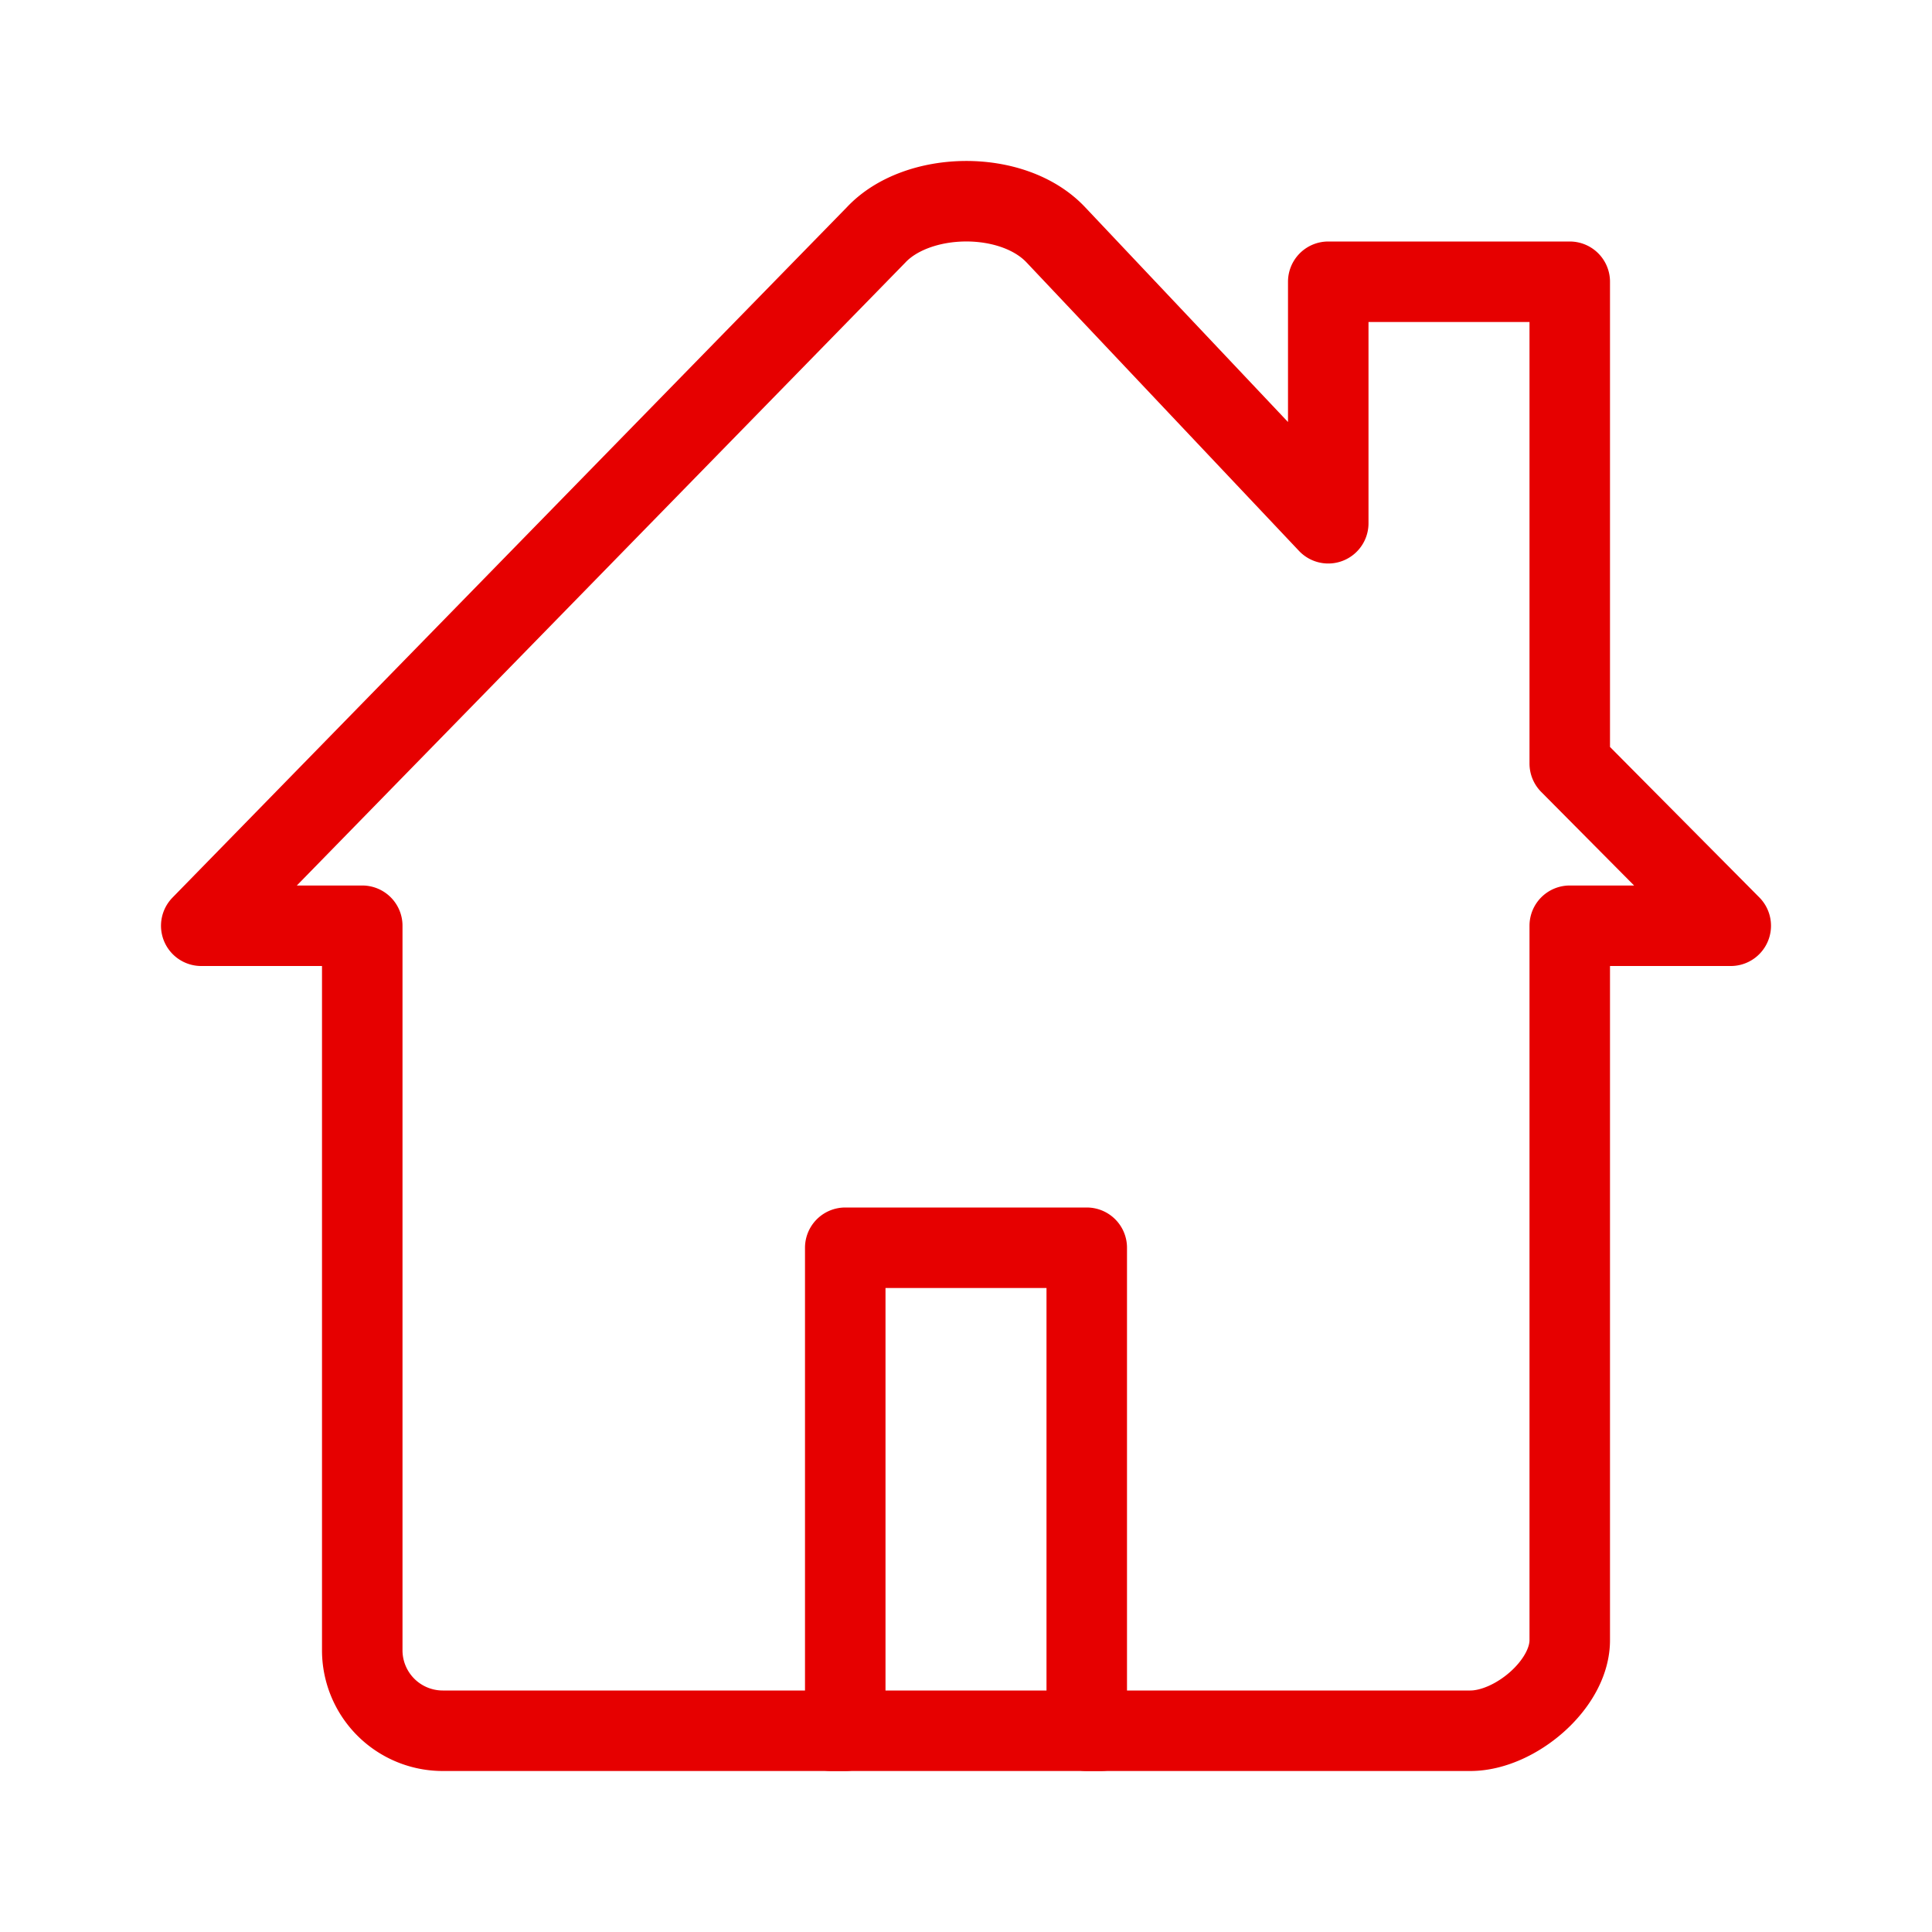 <svg xmlns="http://www.w3.org/2000/svg" viewBox="0 0 192 192"><defs><style>.a,.b{fill:none;}.a{stroke:#e60000;stroke-linecap:round;stroke-linejoin:round;stroke-width:8px;}</style></defs><title>home</title><path class="a" d="M156,92h16L156,75.88V28H132V52L104.94,23.35c-4.28-4.56-13.78-4.38-17.88,0L20,92H36v72a8,8,0,0,0,8,8H84V124h24v48h38.12c4.42,0,9.88-4.58,9.88-9V92" transform="translate(0 0)"/><line class="a" x1="82.59" y1="172" x2="109.41" y2="172"/><rect class="b" width="192" height="192"/></svg>